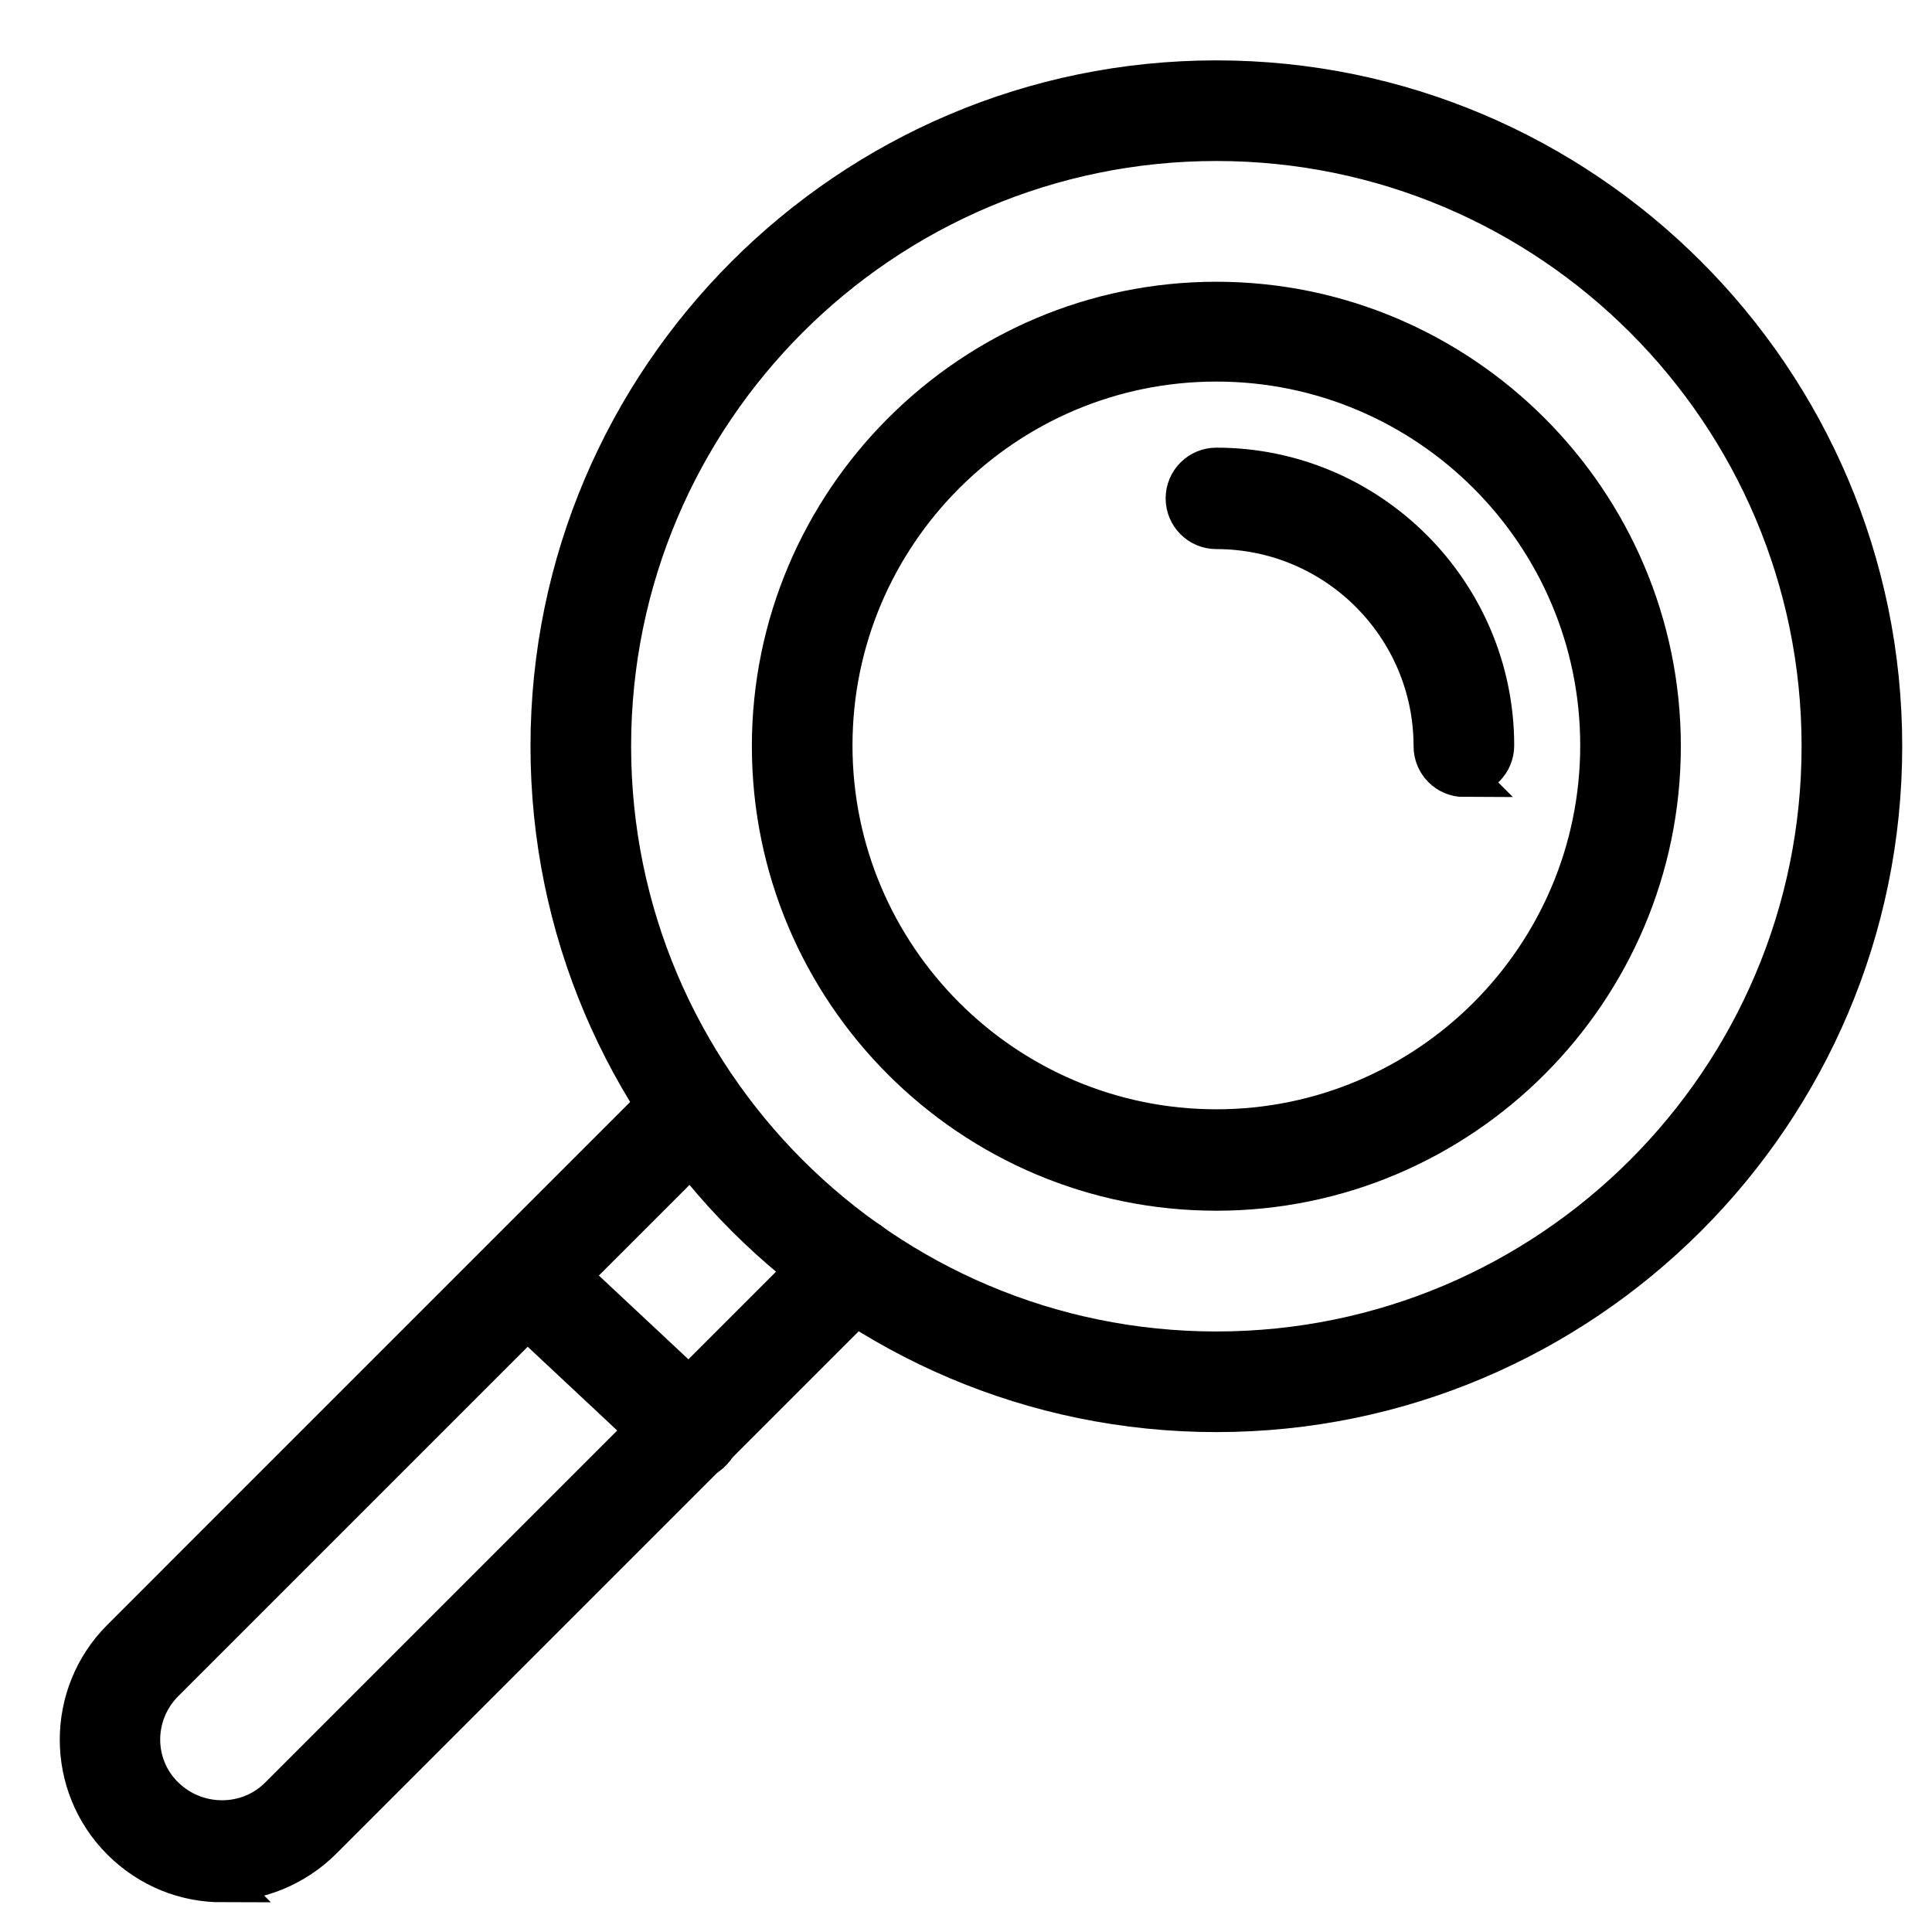 <svg width="24" height="24" viewBox="0 0 24 24" fill="none" xmlns="http://www.w3.org/2000/svg">
<g clip-path="url(#clip0_1123_313)">
<path d="M15.11 14.79C12.06 14.79 9.59 12.31 9.59 9.27C9.59 6.23 12.07 3.75 15.11 3.75C18.15 3.75 20.63 6.23 20.63 9.27C20.63 12.31 18.15 14.79 15.11 14.79ZM15.11 4.49C12.48 4.49 10.34 6.63 10.34 9.26C10.34 11.89 12.48 14.03 15.11 14.03C17.74 14.03 19.88 11.89 19.88 9.26C19.88 6.63 17.74 4.49 15.11 4.49Z" fill="black" stroke="black" stroke-width="0.5"/>
<path d="M15.11 17.54C10.55 17.54 6.84 13.83 6.84 9.27C6.84 4.71 10.55 1 15.11 1C19.67 1 23.38 4.71 23.38 9.27C23.38 13.83 19.67 17.54 15.11 17.54ZM15.11 1.75C10.96 1.75 7.59 5.12 7.59 9.27C7.59 13.42 10.96 16.79 15.11 16.79C19.26 16.79 22.63 13.42 22.63 9.27C22.63 5.12 19.26 1.75 15.11 1.75Z" fill="black" stroke="black" stroke-width="0.5"/>
<path d="M18.19 9.651C17.98 9.651 17.81 9.481 17.81 9.271C17.81 7.781 16.6 6.571 15.11 6.571C14.9 6.571 14.73 6.401 14.73 6.191C14.73 5.981 14.9 5.811 15.11 5.811C17.01 5.811 18.56 7.361 18.56 9.261C18.56 9.471 18.39 9.641 18.18 9.641L18.19 9.651Z" fill="black" stroke="black" stroke-width="0.5"/>
<path d="M2.76 23.381C2.31 23.381 1.86 23.211 1.51 22.861C0.82 22.171 0.82 21.051 1.51 20.361L8.36 13.511C8.51 13.361 8.74 13.361 8.89 13.511C9.04 13.661 9.04 13.891 8.89 14.041L2.04 20.891C1.64 21.291 1.64 21.931 2.04 22.321C2.44 22.711 3.08 22.711 3.47 22.321L10.32 15.471C10.47 15.321 10.7 15.321 10.85 15.471C11 15.621 11 15.851 10.85 16.001L4 22.851C3.66 23.191 3.2 23.371 2.75 23.371L2.76 23.381Z" fill="black" stroke="black" stroke-width="0.5"/>
<path d="M8.58 18.139C8.49 18.139 8.4 18.109 8.32 18.039L6.29 16.139C6.14 15.999 6.13 15.759 6.27 15.609C6.41 15.459 6.65 15.449 6.8 15.589L8.83 17.489C8.98 17.629 8.99 17.869 8.85 18.019C8.78 18.099 8.68 18.139 8.58 18.139V18.139Z" fill="black" stroke="black" stroke-width="0.5"/>
</g>
<defs>
<clipPath id="clip0_1123_313">
<rect width="24" height="24" fill="white"/>
</clipPath>
</defs>
</svg>
